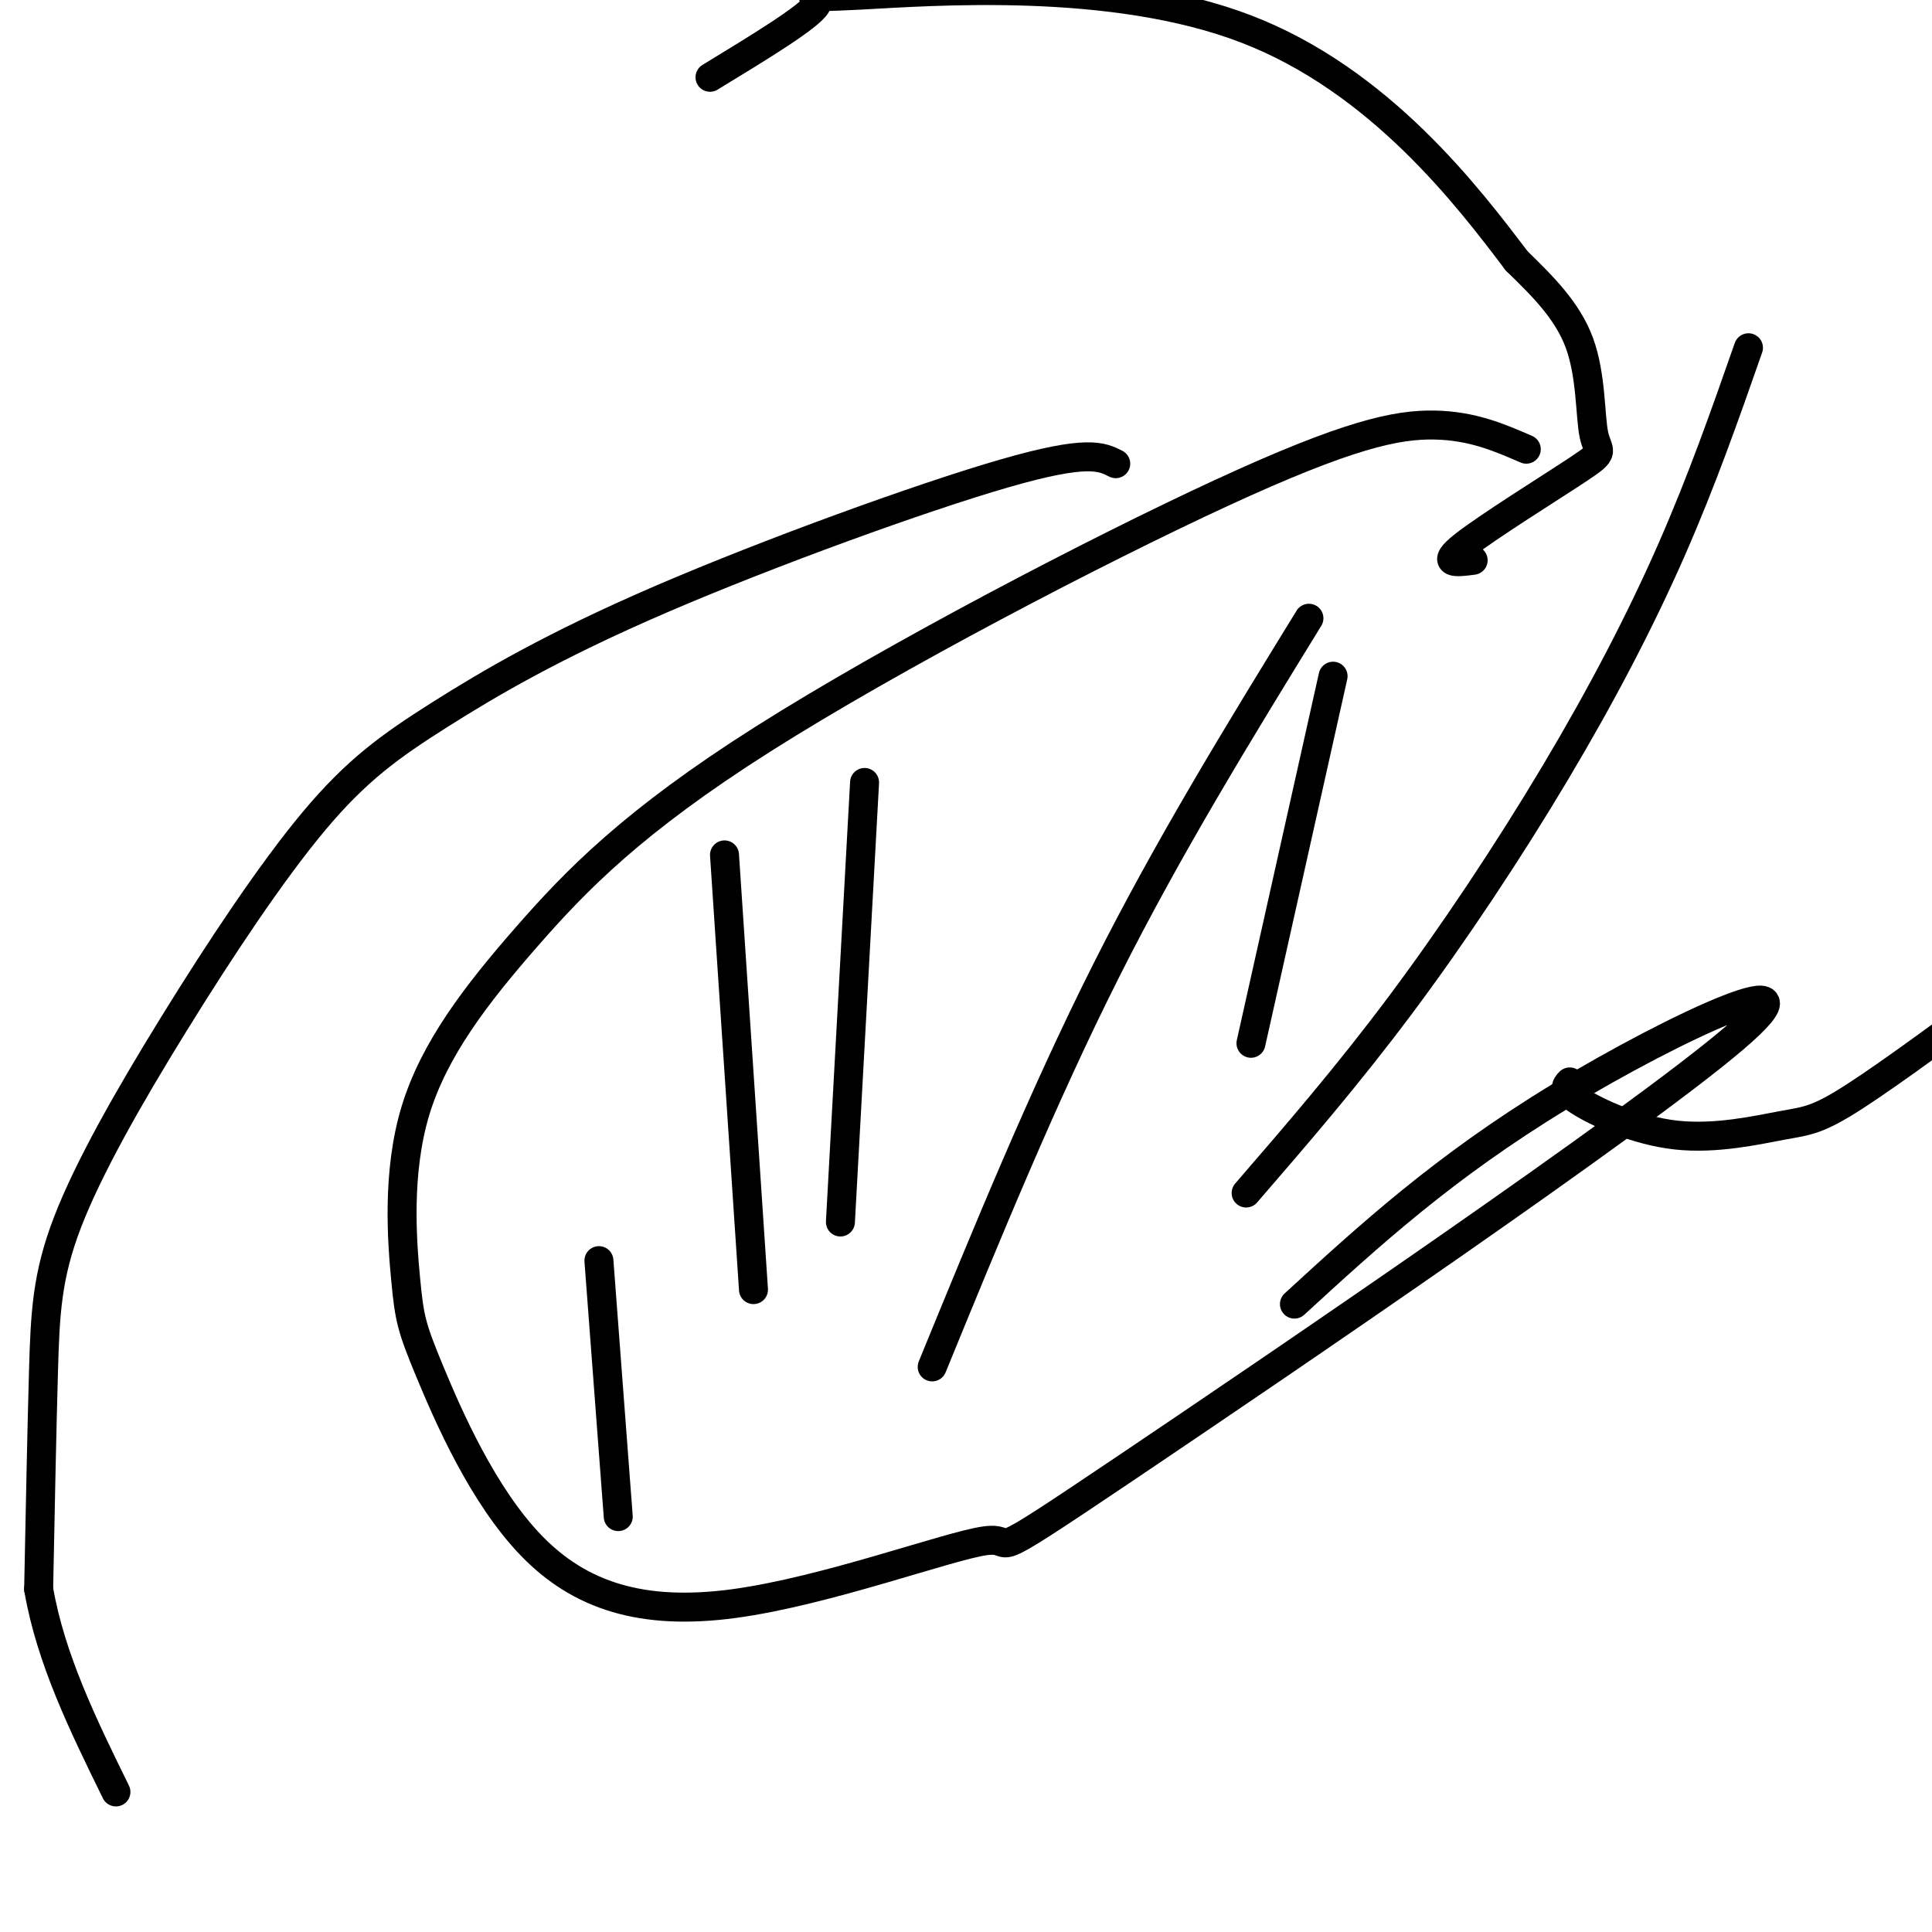 <svg viewBox='0 0 400 400' version='1.1' xmlns='http://www.w3.org/2000/svg' xmlns:xlink='http://www.w3.org/1999/xlink'><g fill='none' stroke='#000000' stroke-width='6' stroke-linecap='round' stroke-linejoin='round'><path d='M316,93c-5.580,-2.425 -11.161,-4.850 -19,-5c-7.839,-0.150 -17.937,1.974 -44,14c-26.063,12.026 -68.093,33.954 -95,51c-26.907,17.046 -38.693,29.212 -49,41c-10.307,11.788 -19.135,23.200 -23,36c-3.865,12.800 -2.765,26.990 -2,35c0.765,8.010 1.197,9.842 5,19c3.803,9.158 10.978,25.643 21,36c10.022,10.357 22.891,14.586 42,12c19.109,-2.586 44.457,-11.986 52,-13c7.543,-1.014 -2.721,6.357 29,-15c31.721,-21.357 105.425,-71.442 126,-89c20.575,-17.558 -11.979,-2.588 -36,12c-24.021,14.588 -39.511,28.794 -55,43'/><path d='M362,72c-4.810,13.744 -9.619,27.488 -16,42c-6.381,14.512 -14.333,29.792 -24,46c-9.667,16.208 -21.048,33.345 -32,48c-10.952,14.655 -21.476,26.827 -32,39'/><path d='M271,128c-14.500,23.583 -29.000,47.167 -42,73c-13.000,25.833 -24.500,53.917 -36,82'/><path d='M124,261c0.000,0.000 4.000,53.000 4,53'/><path d='M179,162c0.000,0.000 -5.000,91.000 -5,91'/><path d='M150,177c0.000,0.000 6.000,90.000 6,90'/><path d='M276,140c0.000,0.000 -17.000,76.000 -17,76'/><path d='M305,116c-3.469,0.456 -6.938,0.912 -2,-3c4.938,-3.912 18.282,-12.193 24,-16c5.718,-3.807 3.809,-3.140 3,-7c-0.809,-3.860 -0.517,-12.246 -3,-19c-2.483,-6.754 -7.742,-11.877 -13,-17'/><path d='M314,54c-9.919,-13.093 -28.215,-37.324 -56,-48c-27.785,-10.676 -65.057,-7.797 -80,-7c-14.943,0.797 -7.555,-0.486 -9,2c-1.445,2.486 -11.722,8.743 -22,15'/><path d='M325,224c-0.816,0.845 -1.633,1.690 2,4c3.633,2.310 11.714,6.086 20,7c8.286,0.914 16.775,-1.033 22,-2c5.225,-0.967 7.185,-0.955 15,-6c7.815,-5.045 21.487,-15.146 32,-23c10.513,-7.854 17.869,-13.461 25,-24c7.131,-10.539 14.037,-26.011 21,-49c6.963,-22.989 13.981,-53.494 21,-84'/><path d='M231,96c-2.916,-1.479 -5.832,-2.958 -23,2c-17.168,4.958 -48.589,16.352 -71,26c-22.411,9.648 -35.812,17.551 -46,24c-10.188,6.449 -17.164,11.443 -26,22c-8.836,10.557 -19.533,26.675 -29,42c-9.467,15.325 -17.703,29.857 -22,41c-4.297,11.143 -4.656,18.898 -5,31c-0.344,12.102 -0.672,28.551 -1,45'/><path d='M8,329c2.500,14.500 9.250,28.250 16,42'/></g>
</svg>